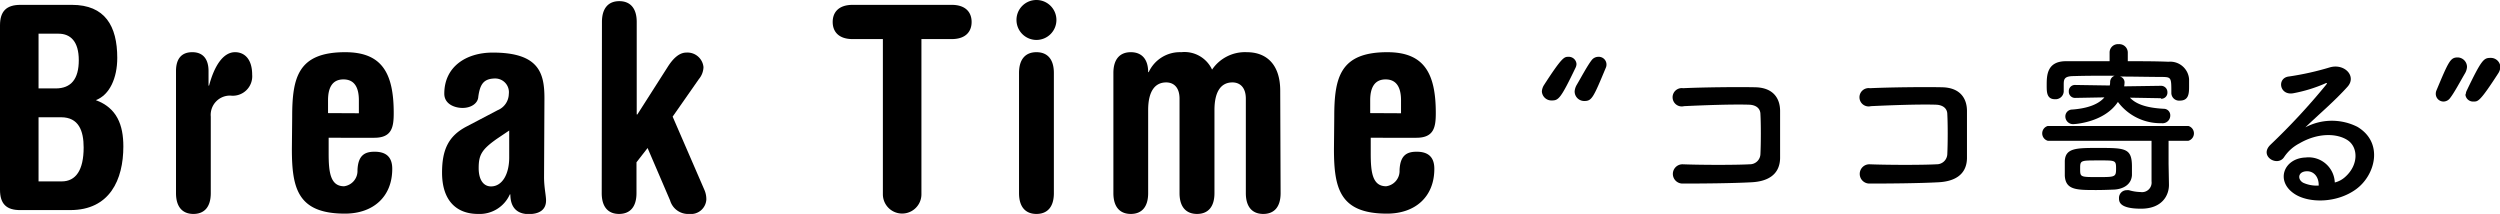 <svg xmlns="http://www.w3.org/2000/svg" viewBox="0 0 324.28 27.75"><g id="レイヤー_2" data-name="レイヤー 2"><g id="デザイン"><path d="M200,11.86a1.75,1.75,0,0,1,.29-.85c2.35-3.64,2.62-3.64,3.15-3.64a1,1,0,0,1,1.05.93,1.17,1.17,0,0,1-.12.48c-1.92,4-2.21,4.25-3.07,4.25A1.24,1.24,0,0,1,200,11.86Zm4.25,0a1.93,1.93,0,0,1,.27-.85c.55-.93,1.39-2.51,1.94-3.21a1.09,1.09,0,0,1,.86-.43,1,1,0,0,1,1.06,1,1,1,0,0,1-.1.45c-1.6,3.84-1.8,4.28-2.76,4.28A1.24,1.24,0,0,1,204.25,11.86Z"/><path d="M227.24,23.64c-2.54.14-6.5.17-9,.17a1.25,1.25,0,1,1,0-2.5c2.57.1,6.94.1,8.72,0a1.37,1.37,0,0,0,1.39-1.35c.07-1.44.07-3.88,0-5.13,0-.79-.6-1.23-1.51-1.25-2.11-.07-5.91.07-8.4.19a1.19,1.19,0,1,1-.12-2.33c2.64-.12,7-.17,9.36-.12s3.22,1.47,3.22,3.08c0,1.46,0,4,0,6.14C230.84,22.82,229.07,23.54,227.24,23.64Z"/><path d="M251.48,23.64c-2.54.14-6.5.17-9,.17a1.25,1.25,0,1,1,0-2.5c2.57.1,6.94.1,8.72,0a1.37,1.37,0,0,0,1.39-1.35c.07-1.44.07-3.88,0-5.13,0-.79-.6-1.23-1.51-1.25-2.11-.07-5.9.07-8.4.19a1.19,1.19,0,1,1-.12-2.33c2.64-.12,7-.17,9.36-.12s3.22,1.47,3.22,3.08c0,1.46,0,4,0,6.14C255.09,22.82,253.31,23.54,251.48,23.64Z"/><path d="M281.34,23.93V24c0,1.29-.84,3.07-3.62,3.07s-2.86-.89-2.86-1.35a1,1,0,0,1,1-1.05,1.37,1.37,0,0,1,.29,0,5.76,5.76,0,0,0,1.51.24,1.24,1.24,0,0,0,1.42-1.39V18.26H265.62a1,1,0,0,1,0-1.92h18.24a1,1,0,0,1,0,1.92h-2.57v3Zm-1.06-11.19-4-.07c.72.77,2,1.32,4.39,1.44a.84.84,0,0,1,.84.87,1,1,0,0,1-1.13,1,6.87,6.87,0,0,1-5.66-2.76c-1.8,2.71-5.71,2.88-5.74,2.88a1,1,0,0,1-1.08-1,.89.89,0,0,1,.89-.89c2.09-.16,3.43-.71,4.18-1.58l-3.82.07h0a.8.8,0,0,1-.8-.84.79.79,0,0,1,.8-.84h0l4.51.07a2,2,0,0,0,.05-.43.86.86,0,0,1,.6-.84c-1.94,0-3.84,0-5.3.05-1.25,0-1.3.41-1.32,1v1a1.06,1.06,0,0,1-1.13,1c-1.08,0-1.08-.94-1.08-1.78,0-1.25,0-3.12,2.45-3.15,1.82,0,3.74,0,5.71,0V6.81a1.08,1.08,0,0,1,1.17-1.08A1.1,1.1,0,0,1,276,6.81V7.94c1.8,0,3.6,0,5.28.07a2.45,2.45,0,0,1,2.67,2.26c0,.29,0,.6,0,1,0,.94-.09,1.78-1.2,1.78a1,1,0,0,1-1.1-1v0c0-2,0-2.05-1.23-2.07-1.56,0-3.5-.05-5.44-.05a.77.77,0,0,1,.6.75,3.62,3.62,0,0,1-.05.52l4.77-.07a.82.82,0,0,1,.84.84.79.79,0,0,1-.81.84Zm-8.35,11.91c-2.59,0-4,0-4.1-1.87,0-.34,0-.68,0-1s0-.6,0-.89c.07-1.7,1.53-1.7,4.32-1.7,3.5,0,4.39,0,4.39,2.42,0,.39,0,.75,0,1.11-.08,1.25-1.16,1.8-2.28,1.87C273.52,24.62,272.72,24.65,271.93,24.65Zm.19-3.84c-2.28,0-2.3,0-2.3,1.08s0,1.08,2.28,1.08,2.38,0,2.38-1.11S274.38,20.81,272.12,20.81Z"/><path d="M304.21,22.94c1.75-1.56,1.68-3.84.31-4.75s-3.84-1-6.26.41a5.3,5.3,0,0,0-2,1.8c-.86,1.27-3.26-.14-1.77-1.61A84.78,84.78,0,0,0,301.72,11c.26-.34,0-.24-.17-.15a19,19,0,0,1-4,1.23c-1.9.41-2.26-2-.63-2.16a36.56,36.56,0,0,0,5.28-1.18c1.92-.55,3.51,1.15,2.31,2.5-.77.86-1.73,1.8-2.69,2.69s-1.92,1.75-2.79,2.59a7.35,7.35,0,0,1,6.75-.07c3.45,2.06,2.33,6.29-.19,8.11s-6.12,1.8-7.95.6c-2.54-1.66-1.41-4.63,1.42-4.73a3.4,3.4,0,0,1,3.79,3.24A3.08,3.08,0,0,0,304.21,22.94Zm-5.11-.72c-1.06.1-1.1,1.08-.34,1.49a4.26,4.26,0,0,0,2,.36C300.8,23,300.16,22.13,299.1,22.22Z"/><path d="M317,13.17a1,1,0,0,1-1.05-1,1.12,1.12,0,0,1,.09-.45c1.61-3.84,1.81-4.27,2.77-4.27A1.24,1.24,0,0,1,320,8.69a1.89,1.89,0,0,1-.27.84c-.55.93-1.39,2.52-1.94,3.21A1.07,1.07,0,0,1,317,13.17Zm2.84-.93a1.21,1.21,0,0,1,.12-.48c1.92-4,2.21-4.25,3.07-4.25a1.24,1.24,0,0,1,1.3,1.18,1.72,1.72,0,0,1-.29.84c-2.35,3.64-2.62,3.64-3.15,3.64A1,1,0,0,1,319.79,12.24Z"/><path d="M0,3.29C0,1.44.85.63,2.66.63H9.32c4.3,0,5.89,2.74,5.89,6.88,0,2.63-1,4.81-2.78,5.48C15.17,14,16,16.21,16,19c0,4.33-1.78,8.25-6.88,8.25H2.66C.85,27.27,0,26.46,0,24.61Zm5,8.18H7.22c2,0,3-1.22,3-3.66S9.14,4.37,7.59,4.37H5ZM5,23.53h3c1.85,0,2.85-1.48,2.85-4.4,0-2.15-.63-3.92-2.93-3.92H5Z"/><path d="M22.83,9.21c0-1.48.63-2.44,2.11-2.44s2.11,1,2.11,2.44V11.1h.07c.67-2.52,1.81-4.33,3.37-4.33,1.22,0,2.22.89,2.22,2.92A2.52,2.52,0,0,1,29.9,12.4a2.5,2.5,0,0,0-2.56,2.73v9.92c0,1.85-.88,2.7-2.25,2.7s-2.26-.85-2.26-2.7Z"/><path d="M37.9,15.17c0-5.11.74-8.4,6.88-8.4,4.7,0,6.29,2.63,6.29,7.88,0,1.82-.22,3.22-2.52,3.22H42.63v2c0,2.4.19,4.29,2,4.29a2,2,0,0,0,1.74-2.07c.07-2,1-2.41,2.22-2.41s2.29.45,2.29,2.22c0,3.63-2.48,5.81-6.14,5.81-6.14,0-6.88-3.29-6.88-8.4Zm8.65-.48V13c0-1.51-.48-2.7-2-2.7s-2,1.19-2,2.7v1.67Z"/><path d="M70.57,23c0,1.29.26,2.37.26,3,0,1.18-.82,1.77-2.26,1.77-1.22,0-2.37-.59-2.37-2.55l-.07,0A4.29,4.29,0,0,1,62,27.75c-2.66,0-4.66-1.59-4.66-5.36,0-3,.85-4.78,3.22-6l4-2.1a2.33,2.33,0,0,0,1.44-2.11,1.78,1.78,0,0,0-1.74-2c-1.55,0-2,.78-2.22,2.37C62,13.39,61.13,14,60,14c-1,0-2.37-.48-2.37-1.85,0-3.48,2.81-5.33,6.29-5.33,6,0,6.7,2.67,6.7,5.92Zm-4.52-6.07L64.46,18c-2,1.41-2.37,2.11-2.37,3.81,0,1.52.63,2.37,1.6,2.37,1.48,0,2.36-1.63,2.36-3.74Z"/><path d="M78.08,2.85c0-1.85.89-2.7,2.25-2.7s2.26.85,2.26,2.7v12h.08l3.92-6.14c.63-1,1.44-1.89,2.44-1.89A2.09,2.09,0,0,1,91.25,8.7a2.52,2.52,0,0,1-.59,1.55l-3.41,4.88,4.11,9.48a3,3,0,0,1,.26,1.29,2,2,0,0,1-2.22,1.85A2.43,2.43,0,0,1,86.92,26L84,19.2l-1.44,1.85v4c0,1.85-.89,2.7-2.26,2.7s-2.25-.85-2.25-2.7Z"/><path d="M123.44.63c1.85,0,2.59,1,2.59,2.22s-.74,2.22-2.59,2.22h-3.92V25.2a2.48,2.48,0,1,1-5,0V5.07h-3.92c-1.85,0-2.59-1-2.59-2.22s.74-2.22,2.59-2.22Z"/><path d="M134.44,0a2.59,2.59,0,1,1-2.59,2.59A2.58,2.58,0,0,1,134.44,0Zm-2.26,9.47c0-1.85.89-2.7,2.26-2.7s2.26.85,2.26,2.7V25.05c0,1.85-.89,2.7-2.26,2.7s-2.26-.85-2.26-2.7Z"/><path d="M166.11,25.05c0,1.85-.88,2.7-2.25,2.7s-2.26-.85-2.26-2.7V12.8c0-1.48-.78-2.11-1.74-2.11-1.41,0-2.33,1.08-2.33,3.59V25.05c0,1.85-.89,2.7-2.26,2.7S153,26.9,153,25.05V12.8c0-1.48-.77-2.11-1.73-2.11-1.41,0-2.34,1.08-2.34,3.59V25.05c0,1.85-.88,2.7-2.25,2.7s-2.26-.85-2.26-2.7V9.47c0-1.85.89-2.7,2.26-2.7s2.25.85,2.25,2.59H149a4.45,4.45,0,0,1,4.22-2.59,3.94,3.94,0,0,1,4,2.26,5.15,5.15,0,0,1,4.51-2.26c2.52,0,4.33,1.56,4.33,5Z"/><path d="M173.07,15.17c0-5.11.74-8.4,6.88-8.4,4.7,0,6.29,2.63,6.29,7.88,0,1.82-.22,3.22-2.52,3.22H177.8v2c0,2.4.19,4.29,2,4.29a2,2,0,0,0,1.74-2.07c.07-2,1-2.41,2.22-2.41s2.29.45,2.29,2.22c0,3.63-2.48,5.81-6.14,5.81-6.14,0-6.88-3.29-6.88-8.4Zm8.66-.48V13c0-1.51-.49-2.7-2-2.7s-2,1.19-2,2.7v1.67Z"/></g></g></svg>